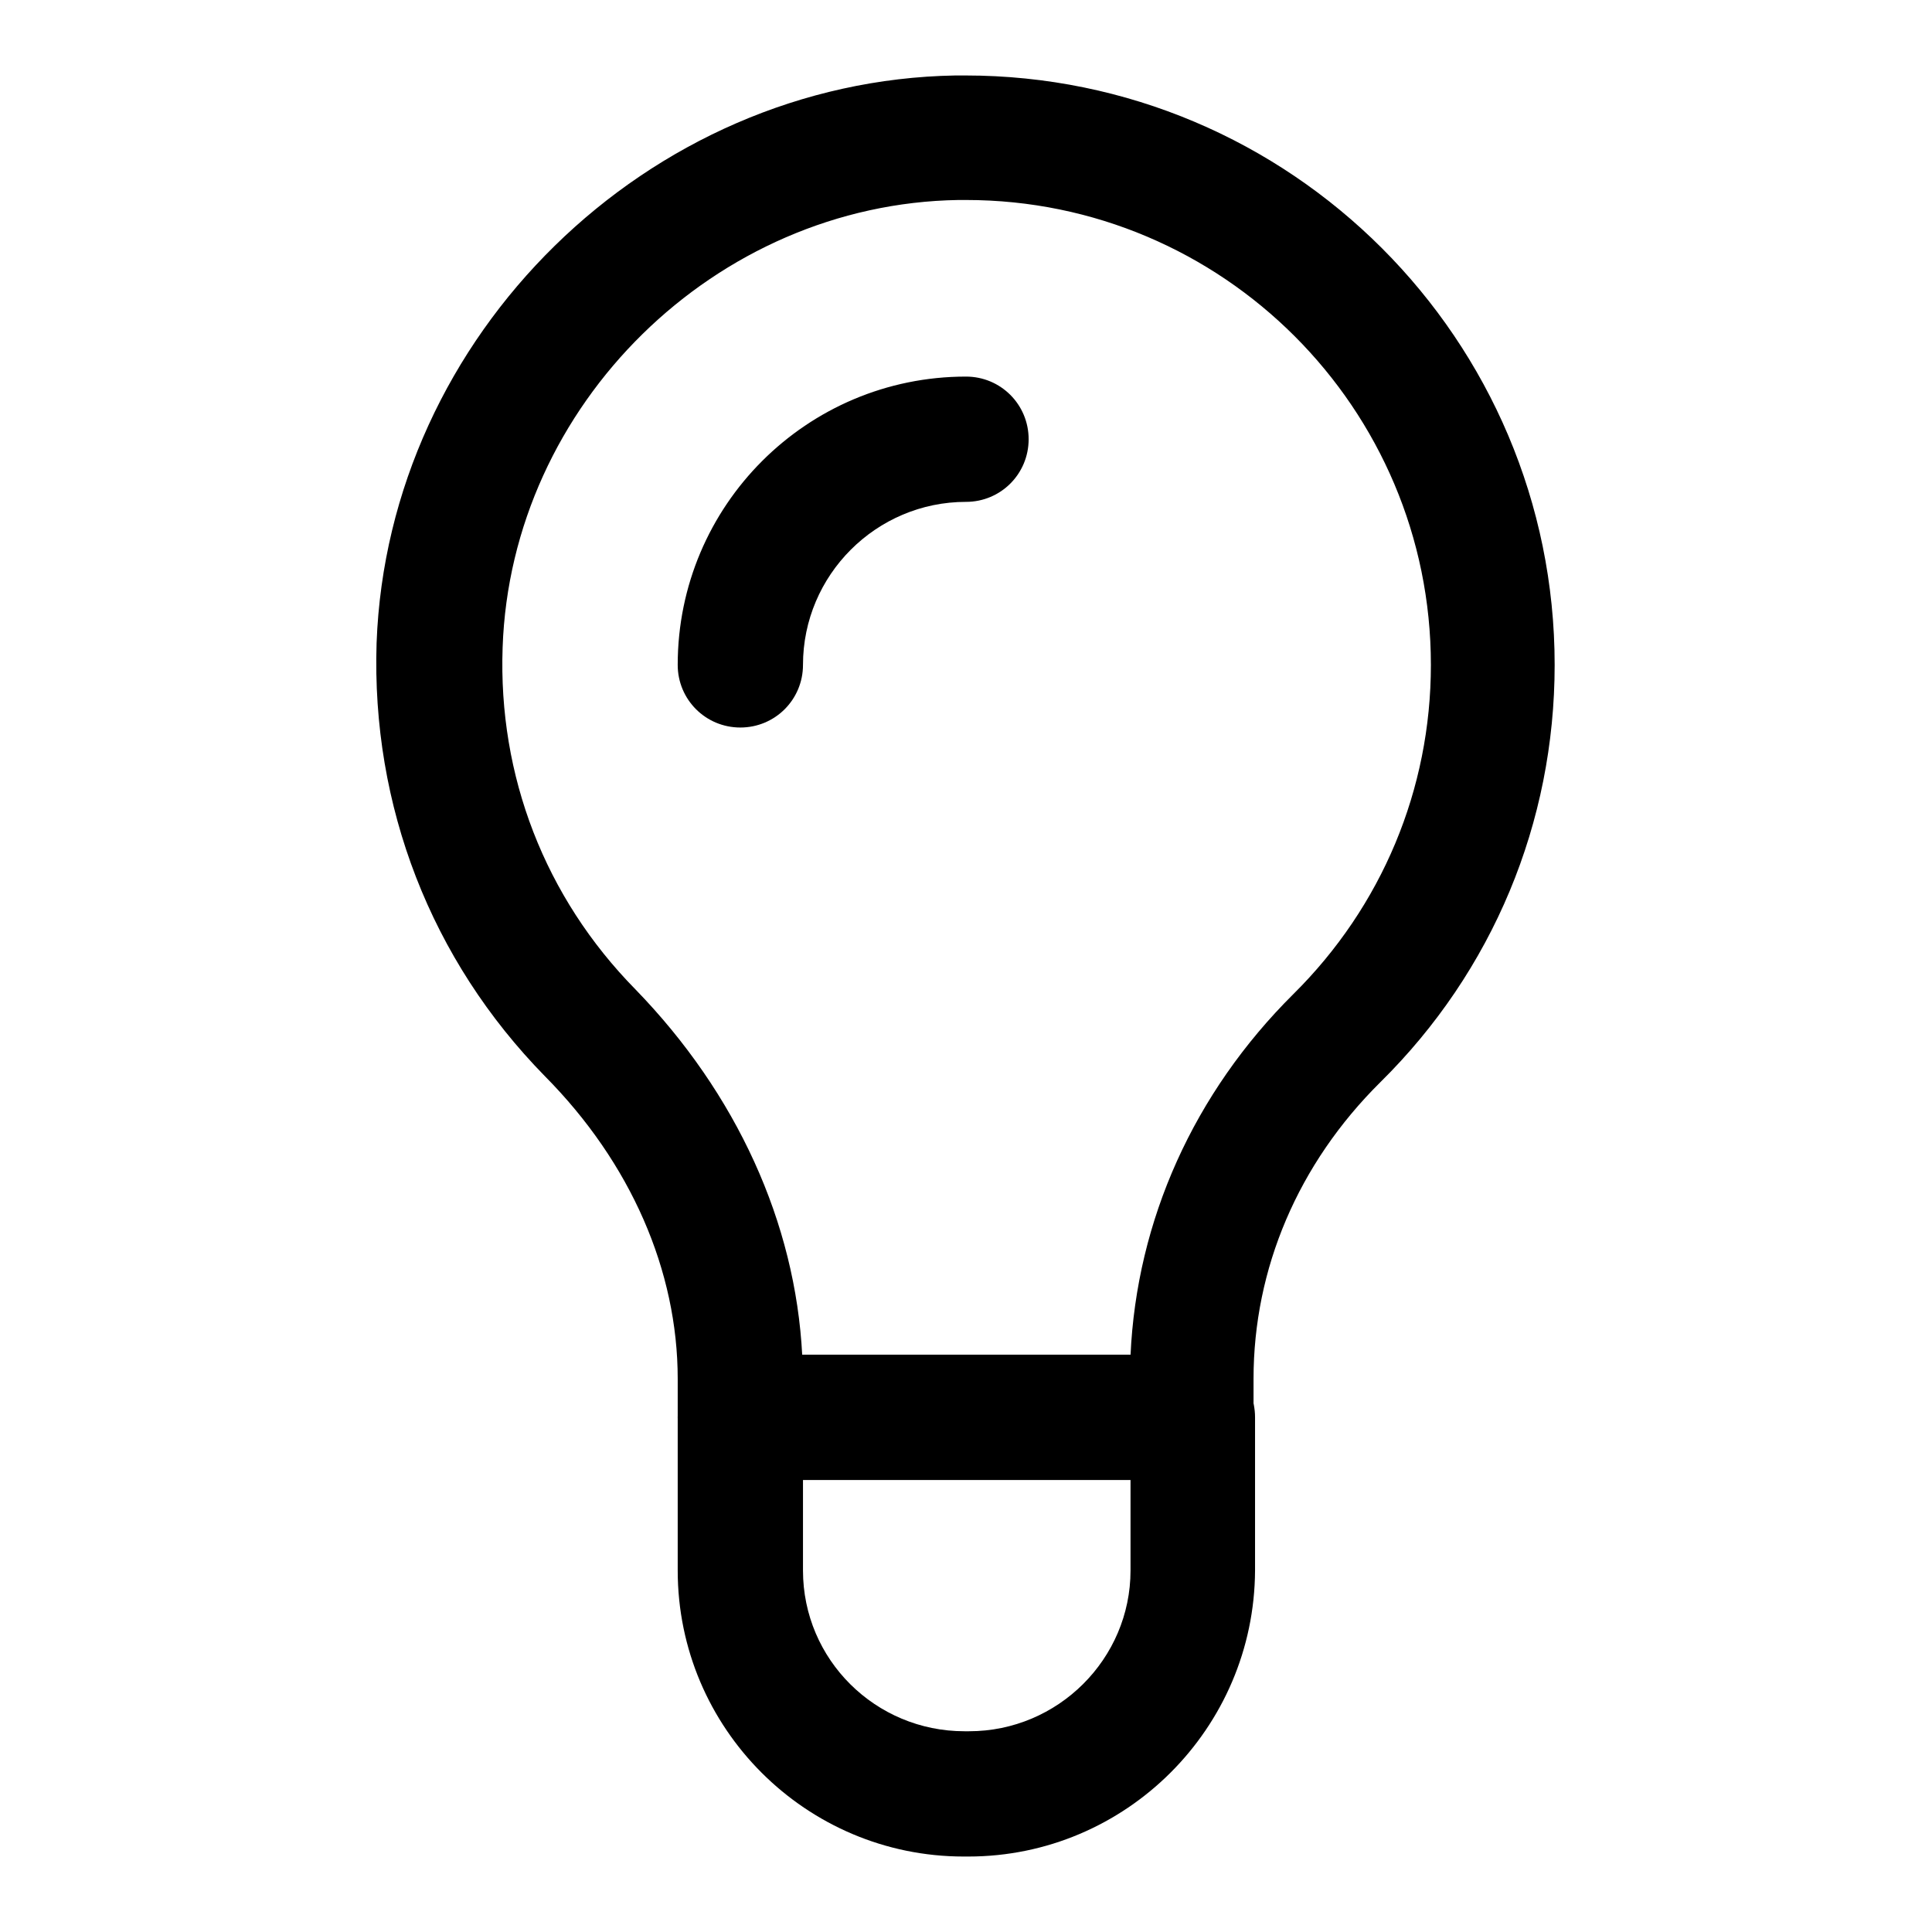 <?xml version="1.0" encoding="utf-8"?>
<!-- Svg Vector Icons : http://www.onlinewebfonts.com/icon -->
<!DOCTYPE svg PUBLIC "-//W3C//DTD SVG 1.1//EN" "http://www.w3.org/Graphics/SVG/1.1/DTD/svg11.dtd">
<svg version="1.1" xmlns="http://www.w3.org/2000/svg" xmlns:xlink="http://www.w3.org/1999/xlink" x="0px" y="0px" viewBox="0 0 256 256" enable-background="new 0 0 256 256" xml:space="preserve">
<g><g><path fill="#000000" d="M157.9,196.1H98.1c-4.6,0-8.3-3.7-8.3-8.3v-5.1c0-14.3-6.2-28.6-17.6-40.1c-15.1-15.4-23-35.8-22.3-57.4c1.5-40.8,35.9-74.5,76.7-75.2h1.3c43.1,0,78.1,35,78.1,78.1c0,20.9-8.2,40.6-23.1,55.3c-10.9,10.8-16.8,24.7-16.8,39.3v5.1C166.2,192.4,162.5,196.1,157.9,196.1z M106.3,179.6h43.5c0.8-17.9,8.4-34.8,21.6-47.9c11.7-11.6,18.2-27.1,18.2-43.6c0-34-27.6-61.6-61.6-61.6H127c-32.2,0.5-59.3,27.1-60.4,59.3c-0.6,17,5.6,33.1,17.6,45.3C97.6,144.9,105.4,162,106.3,179.6z"/><path fill="#000000" d="M128.3,246h-0.6c-20.9,0-37.9-17-37.9-37.9v-20.3c0-4.6,3.7-8.3,8.3-8.3H158c4.6,0,8.3,3.7,8.3,8.3v20.3C166.2,229,149.2,246,128.3,246z M106.4,196.1v12c0,11.8,9.6,21.3,21.4,21.3h0.6c11.8,0,21.4-9.6,21.4-21.3v-12H106.4z"/><path fill="#000000" d="M98.1,96.4c-4.6,0-8.3-3.7-8.3-8.3c0-21.1,17.1-38.2,38.2-38.2c4.6,0,8.3,3.7,8.3,8.3c0,4.6-3.7,8.3-8.3,8.3c-11.9,0-21.6,9.7-21.6,21.6C106.4,92.7,102.7,96.4,98.1,96.4z"/></g></g>
</svg>